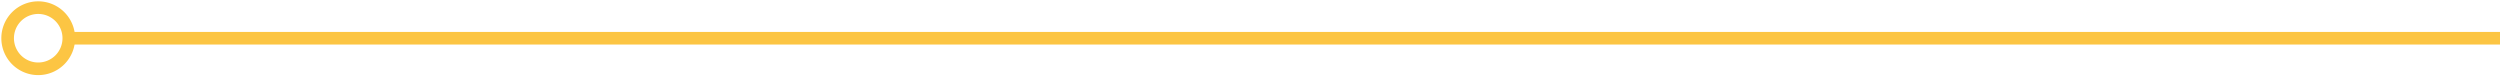 <svg xmlns="http://www.w3.org/2000/svg" xmlns:xlink="http://www.w3.org/1999/xlink" width="991.334" height="30.313" viewBox="0 0 991.334 30.313"><defs><clipPath id="clip-path"><path id="Pfad_8" data-name="Pfad 8" d="M0,20.313H991.334V-10H0Z" transform="translate(0 10)" fill="none"></path></clipPath></defs><g id="Gruppe_1601" data-name="Gruppe 1601" transform="translate(991.334 20.313) rotate(180)"><g id="Gruppe_9" data-name="Gruppe 9" transform="translate(0 -10)" clip-path="url(#clip-path)"><g id="Gruppe_7" data-name="Gruppe 7" transform="translate(0 15.157)"><path id="Pfad_6" data-name="Pfad 6" d="M0,0H964.052" fill="none" stroke="#fcc543" stroke-width="5"></path></g><g id="Gruppe_8" data-name="Gruppe 8" transform="translate(964.053 3.031)"><path id="Pfad_7" data-name="Pfad 7" d="M8.125,16.251A12.125,12.125,0,1,0-4,4.125,12.126,12.126,0,0,0,8.125,16.251Z" transform="translate(4 8)" fill="none" stroke="#fcc543" stroke-width="5"></path></g></g></g></svg>